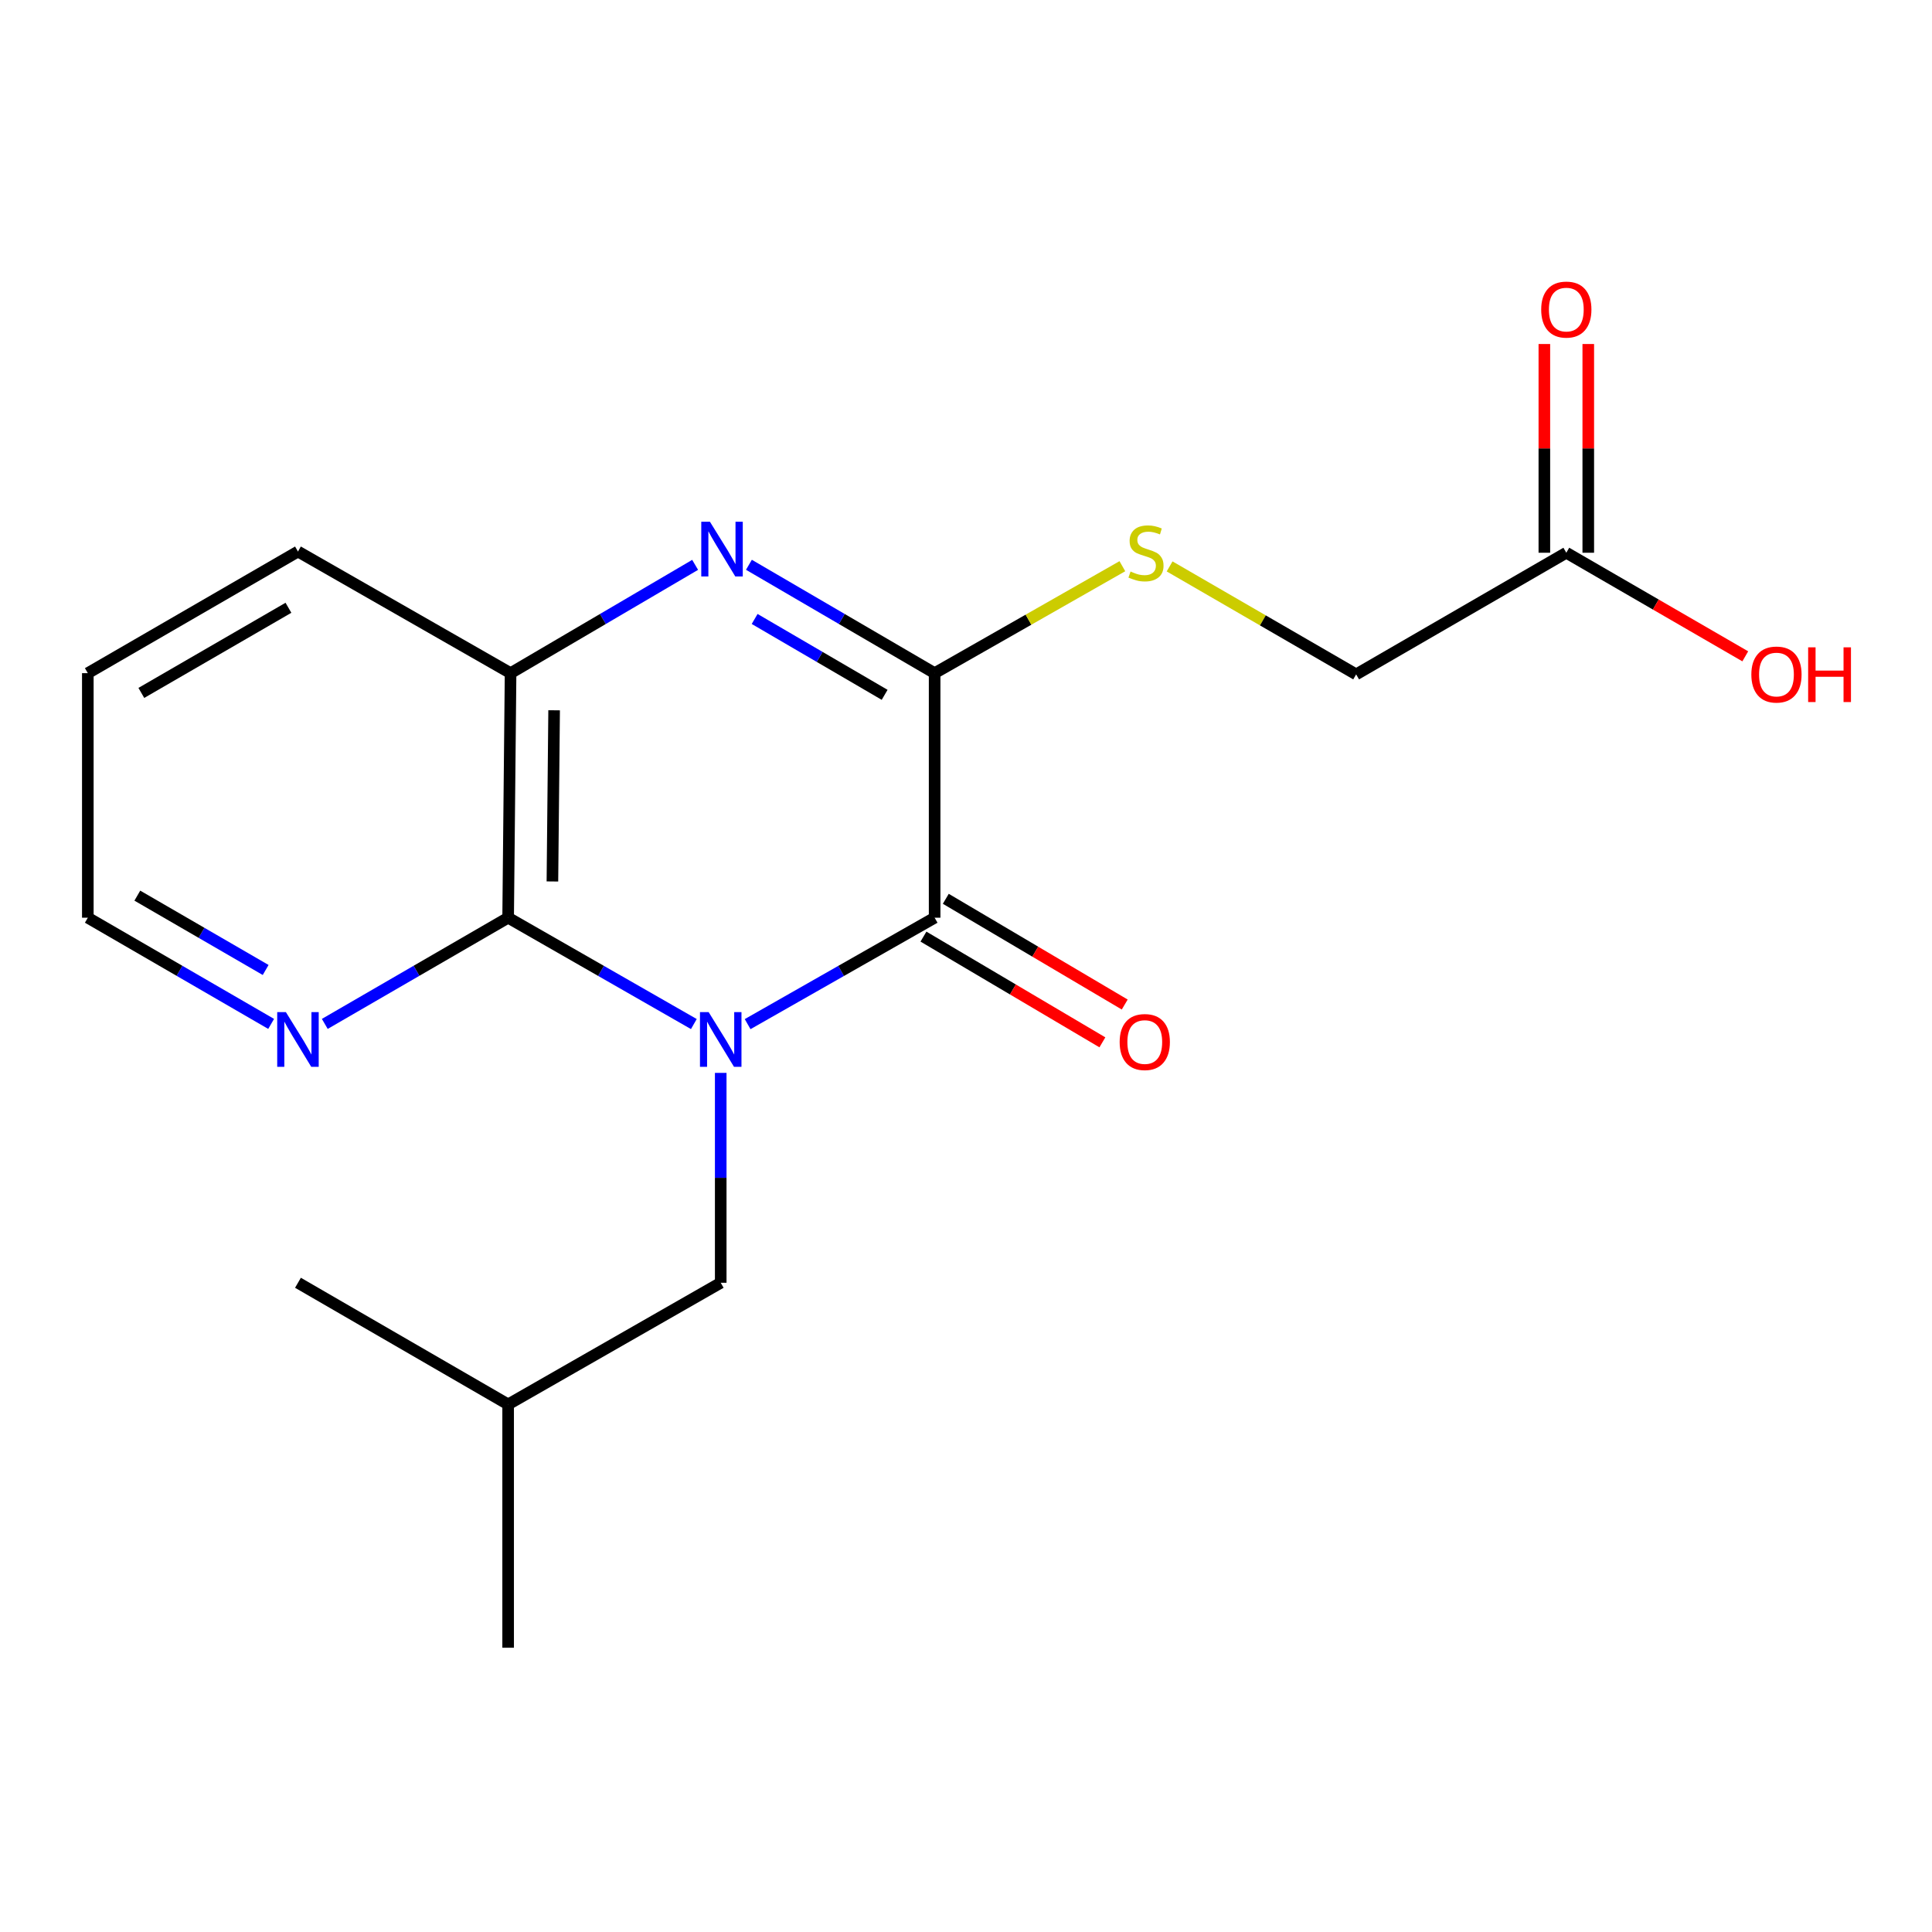 <?xml version='1.0' encoding='iso-8859-1'?>
<svg version='1.1' baseProfile='full'
              xmlns='http://www.w3.org/2000/svg'
                      xmlns:rdkit='http://www.rdkit.org/xml'
                      xmlns:xlink='http://www.w3.org/1999/xlink'
                  xml:space='preserve'
width='1000px' height='1000px' viewBox='0 0 1000 1000'>
<!-- END OF HEADER -->
<rect style='opacity:1.0;fill:#FFFFFF;stroke:none' width='1000' height='1000' x='0' y='0'> </rect>
<path class='bond-0' d='M 386.97,530.089 L 435.366,502.546' style='fill:none;fill-rule:evenodd;stroke:#0000FF;stroke-width:6px;stroke-linecap:butt;stroke-linejoin:miter;stroke-opacity:1' />
<path class='bond-0' d='M 435.366,502.546 L 483.762,475.004' style='fill:none;fill-rule:evenodd;stroke:#000000;stroke-width:6px;stroke-linecap:butt;stroke-linejoin:miter;stroke-opacity:1' />
<path class='bond-3' d='M 359.135,530.048 L 311.073,502.526' style='fill:none;fill-rule:evenodd;stroke:#0000FF;stroke-width:6px;stroke-linecap:butt;stroke-linejoin:miter;stroke-opacity:1' />
<path class='bond-3' d='M 311.073,502.526 L 263.011,475.004' style='fill:none;fill-rule:evenodd;stroke:#000000;stroke-width:6px;stroke-linecap:butt;stroke-linejoin:miter;stroke-opacity:1' />
<path class='bond-6' d='M 373.045,555.323 L 373.045,609.641' style='fill:none;fill-rule:evenodd;stroke:#0000FF;stroke-width:6px;stroke-linecap:butt;stroke-linejoin:miter;stroke-opacity:1' />
<path class='bond-6' d='M 373.045,609.641 L 373.045,663.959' style='fill:none;fill-rule:evenodd;stroke:#000000;stroke-width:6px;stroke-linecap:butt;stroke-linejoin:miter;stroke-opacity:1' />
<path class='bond-1' d='M 483.762,475.004 L 483.762,348.427' style='fill:none;fill-rule:evenodd;stroke:#000000;stroke-width:6px;stroke-linecap:butt;stroke-linejoin:miter;stroke-opacity:1' />
<path class='bond-8' d='M 477.98,484.788 L 524.287,512.15' style='fill:none;fill-rule:evenodd;stroke:#000000;stroke-width:6px;stroke-linecap:butt;stroke-linejoin:miter;stroke-opacity:1' />
<path class='bond-8' d='M 524.287,512.15 L 570.593,539.513' style='fill:none;fill-rule:evenodd;stroke:#FF0000;stroke-width:6px;stroke-linecap:butt;stroke-linejoin:miter;stroke-opacity:1' />
<path class='bond-8' d='M 489.543,465.219 L 535.85,492.582' style='fill:none;fill-rule:evenodd;stroke:#000000;stroke-width:6px;stroke-linecap:butt;stroke-linejoin:miter;stroke-opacity:1' />
<path class='bond-8' d='M 535.85,492.582 L 582.156,519.944' style='fill:none;fill-rule:evenodd;stroke:#FF0000;stroke-width:6px;stroke-linecap:butt;stroke-linejoin:miter;stroke-opacity:1' />
<path class='bond-5' d='M 483.762,348.427 L 532.349,320.746' style='fill:none;fill-rule:evenodd;stroke:#000000;stroke-width:6px;stroke-linecap:butt;stroke-linejoin:miter;stroke-opacity:1' />
<path class='bond-5' d='M 532.349,320.746 L 580.937,293.065' style='fill:none;fill-rule:evenodd;stroke:#CCCC00;stroke-width:6px;stroke-linecap:butt;stroke-linejoin:miter;stroke-opacity:1' />
<path class='bond-19' d='M 483.762,348.427 L 435.701,320.379' style='fill:none;fill-rule:evenodd;stroke:#000000;stroke-width:6px;stroke-linecap:butt;stroke-linejoin:miter;stroke-opacity:1' />
<path class='bond-19' d='M 435.701,320.379 L 387.64,292.331' style='fill:none;fill-rule:evenodd;stroke:#0000FF;stroke-width:6px;stroke-linecap:butt;stroke-linejoin:miter;stroke-opacity:1' />
<path class='bond-19' d='M 457.887,359.644 L 424.244,340.01' style='fill:none;fill-rule:evenodd;stroke:#000000;stroke-width:6px;stroke-linecap:butt;stroke-linejoin:miter;stroke-opacity:1' />
<path class='bond-19' d='M 424.244,340.01 L 390.602,320.377' style='fill:none;fill-rule:evenodd;stroke:#0000FF;stroke-width:6px;stroke-linecap:butt;stroke-linejoin:miter;stroke-opacity:1' />
<path class='bond-2' d='M 359.802,292.369 L 312.038,320.398' style='fill:none;fill-rule:evenodd;stroke:#0000FF;stroke-width:6px;stroke-linecap:butt;stroke-linejoin:miter;stroke-opacity:1' />
<path class='bond-2' d='M 312.038,320.398 L 264.273,348.427' style='fill:none;fill-rule:evenodd;stroke:#000000;stroke-width:6px;stroke-linecap:butt;stroke-linejoin:miter;stroke-opacity:1' />
<path class='bond-4' d='M 263.011,475.004 L 264.273,348.427' style='fill:none;fill-rule:evenodd;stroke:#000000;stroke-width:6px;stroke-linecap:butt;stroke-linejoin:miter;stroke-opacity:1' />
<path class='bond-4' d='M 285.928,456.244 L 286.812,367.64' style='fill:none;fill-rule:evenodd;stroke:#000000;stroke-width:6px;stroke-linecap:butt;stroke-linejoin:miter;stroke-opacity:1' />
<path class='bond-7' d='M 263.011,475.004 L 215.56,502.488' style='fill:none;fill-rule:evenodd;stroke:#000000;stroke-width:6px;stroke-linecap:butt;stroke-linejoin:miter;stroke-opacity:1' />
<path class='bond-7' d='M 215.56,502.488 L 168.109,529.973' style='fill:none;fill-rule:evenodd;stroke:#0000FF;stroke-width:6px;stroke-linecap:butt;stroke-linejoin:miter;stroke-opacity:1' />
<path class='bond-13' d='M 264.273,348.427 L 154.226,285.467' style='fill:none;fill-rule:evenodd;stroke:#000000;stroke-width:6px;stroke-linecap:butt;stroke-linejoin:miter;stroke-opacity:1' />
<path class='bond-11' d='M 605.387,293.173 L 653.662,321.116' style='fill:none;fill-rule:evenodd;stroke:#CCCC00;stroke-width:6px;stroke-linecap:butt;stroke-linejoin:miter;stroke-opacity:1' />
<path class='bond-11' d='M 653.662,321.116 L 701.937,349.059' style='fill:none;fill-rule:evenodd;stroke:#000000;stroke-width:6px;stroke-linecap:butt;stroke-linejoin:miter;stroke-opacity:1' />
<path class='bond-14' d='M 373.045,663.959 L 263.011,726.919' style='fill:none;fill-rule:evenodd;stroke:#000000;stroke-width:6px;stroke-linecap:butt;stroke-linejoin:miter;stroke-opacity:1' />
<path class='bond-15' d='M 140.344,529.972 L 92.899,502.488' style='fill:none;fill-rule:evenodd;stroke:#0000FF;stroke-width:6px;stroke-linecap:butt;stroke-linejoin:miter;stroke-opacity:1' />
<path class='bond-15' d='M 92.899,502.488 L 45.455,475.004' style='fill:none;fill-rule:evenodd;stroke:#000000;stroke-width:6px;stroke-linecap:butt;stroke-linejoin:miter;stroke-opacity:1' />
<path class='bond-15' d='M 137.504,502.059 L 104.292,482.82' style='fill:none;fill-rule:evenodd;stroke:#0000FF;stroke-width:6px;stroke-linecap:butt;stroke-linejoin:miter;stroke-opacity:1' />
<path class='bond-15' d='M 104.292,482.82 L 71.081,463.581' style='fill:none;fill-rule:evenodd;stroke:#000000;stroke-width:6px;stroke-linecap:butt;stroke-linejoin:miter;stroke-opacity:1' />
<path class='bond-9' d='M 810.721,286.099 L 701.937,349.059' style='fill:none;fill-rule:evenodd;stroke:#000000;stroke-width:6px;stroke-linecap:butt;stroke-linejoin:miter;stroke-opacity:1' />
<path class='bond-10' d='M 822.086,286.099 L 822.086,232.081' style='fill:none;fill-rule:evenodd;stroke:#000000;stroke-width:6px;stroke-linecap:butt;stroke-linejoin:miter;stroke-opacity:1' />
<path class='bond-10' d='M 822.086,232.081 L 822.086,178.062' style='fill:none;fill-rule:evenodd;stroke:#FF0000;stroke-width:6px;stroke-linecap:butt;stroke-linejoin:miter;stroke-opacity:1' />
<path class='bond-10' d='M 799.356,286.099 L 799.356,232.081' style='fill:none;fill-rule:evenodd;stroke:#000000;stroke-width:6px;stroke-linecap:butt;stroke-linejoin:miter;stroke-opacity:1' />
<path class='bond-10' d='M 799.356,232.081 L 799.356,178.062' style='fill:none;fill-rule:evenodd;stroke:#FF0000;stroke-width:6px;stroke-linecap:butt;stroke-linejoin:miter;stroke-opacity:1' />
<path class='bond-12' d='M 810.721,286.099 L 857.036,312.907' style='fill:none;fill-rule:evenodd;stroke:#000000;stroke-width:6px;stroke-linecap:butt;stroke-linejoin:miter;stroke-opacity:1' />
<path class='bond-12' d='M 857.036,312.907 L 903.351,339.715' style='fill:none;fill-rule:evenodd;stroke:#FF0000;stroke-width:6px;stroke-linecap:butt;stroke-linejoin:miter;stroke-opacity:1' />
<path class='bond-20' d='M 154.226,285.467 L 45.455,348.427' style='fill:none;fill-rule:evenodd;stroke:#000000;stroke-width:6px;stroke-linecap:butt;stroke-linejoin:miter;stroke-opacity:1' />
<path class='bond-20' d='M 149.297,314.583 L 73.157,358.655' style='fill:none;fill-rule:evenodd;stroke:#000000;stroke-width:6px;stroke-linecap:butt;stroke-linejoin:miter;stroke-opacity:1' />
<path class='bond-17' d='M 263.011,726.919 L 263.011,852.864' style='fill:none;fill-rule:evenodd;stroke:#000000;stroke-width:6px;stroke-linecap:butt;stroke-linejoin:miter;stroke-opacity:1' />
<path class='bond-18' d='M 263.011,726.919 L 154.226,663.959' style='fill:none;fill-rule:evenodd;stroke:#000000;stroke-width:6px;stroke-linecap:butt;stroke-linejoin:miter;stroke-opacity:1' />
<path class='bond-16' d='M 45.455,475.004 L 45.455,348.427' style='fill:none;fill-rule:evenodd;stroke:#000000;stroke-width:6px;stroke-linecap:butt;stroke-linejoin:miter;stroke-opacity:1' />
<path  class='atom-0' d='M 366.785 523.854
L 376.065 538.854
Q 376.985 540.334, 378.465 543.014
Q 379.945 545.694, 380.025 545.854
L 380.025 523.854
L 383.785 523.854
L 383.785 552.174
L 379.905 552.174
L 369.945 535.774
Q 368.785 533.854, 367.545 531.654
Q 366.345 529.454, 365.985 528.774
L 365.985 552.174
L 362.305 552.174
L 362.305 523.854
L 366.785 523.854
' fill='#0000FF'/>
<path  class='atom-3' d='M 367.455 270.045
L 376.735 285.045
Q 377.655 286.525, 379.135 289.205
Q 380.615 291.885, 380.695 292.045
L 380.695 270.045
L 384.455 270.045
L 384.455 298.365
L 380.575 298.365
L 370.615 281.965
Q 369.455 280.045, 368.215 277.845
Q 367.015 275.645, 366.655 274.965
L 366.655 298.365
L 362.975 298.365
L 362.975 270.045
L 367.455 270.045
' fill='#0000FF'/>
<path  class='atom-6' d='M 585.165 295.819
Q 585.485 295.939, 586.805 296.499
Q 588.125 297.059, 589.565 297.419
Q 591.045 297.739, 592.485 297.739
Q 595.165 297.739, 596.725 296.459
Q 598.285 295.139, 598.285 292.859
Q 598.285 291.299, 597.485 290.339
Q 596.725 289.379, 595.525 288.859
Q 594.325 288.339, 592.325 287.739
Q 589.805 286.979, 588.285 286.259
Q 586.805 285.539, 585.725 284.019
Q 584.685 282.499, 584.685 279.939
Q 584.685 276.379, 587.085 274.179
Q 589.525 271.979, 594.325 271.979
Q 597.605 271.979, 601.325 273.539
L 600.405 276.619
Q 597.005 275.219, 594.445 275.219
Q 591.685 275.219, 590.165 276.379
Q 588.645 277.499, 588.685 279.459
Q 588.685 280.979, 589.445 281.899
Q 590.245 282.819, 591.365 283.339
Q 592.525 283.859, 594.445 284.459
Q 597.005 285.259, 598.525 286.059
Q 600.045 286.859, 601.125 288.499
Q 602.245 290.099, 602.245 292.859
Q 602.245 296.779, 599.605 298.899
Q 597.005 300.979, 592.645 300.979
Q 590.125 300.979, 588.205 300.419
Q 586.325 299.899, 584.085 298.979
L 585.165 295.819
' fill='#CCCC00'/>
<path  class='atom-8' d='M 147.966 523.854
L 157.246 538.854
Q 158.166 540.334, 159.646 543.014
Q 161.126 545.694, 161.206 545.854
L 161.206 523.854
L 164.966 523.854
L 164.966 552.174
L 161.086 552.174
L 151.126 535.774
Q 149.966 533.854, 148.726 531.654
Q 147.526 529.454, 147.166 528.774
L 147.166 552.174
L 143.486 552.174
L 143.486 523.854
L 147.966 523.854
' fill='#0000FF'/>
<path  class='atom-9' d='M 579.533 539.357
Q 579.533 532.557, 582.893 528.757
Q 586.253 524.957, 592.533 524.957
Q 598.813 524.957, 602.173 528.757
Q 605.533 532.557, 605.533 539.357
Q 605.533 546.237, 602.133 550.157
Q 598.733 554.037, 592.533 554.037
Q 586.293 554.037, 582.893 550.157
Q 579.533 546.277, 579.533 539.357
M 592.533 550.837
Q 596.853 550.837, 599.173 547.957
Q 601.533 545.037, 601.533 539.357
Q 601.533 533.797, 599.173 530.997
Q 596.853 528.157, 592.533 528.157
Q 588.213 528.157, 585.853 530.957
Q 583.533 533.757, 583.533 539.357
Q 583.533 545.077, 585.853 547.957
Q 588.213 550.837, 592.533 550.837
' fill='#FF0000'/>
<path  class='atom-11' d='M 797.721 160.234
Q 797.721 153.434, 801.081 149.634
Q 804.441 145.834, 810.721 145.834
Q 817.001 145.834, 820.361 149.634
Q 823.721 153.434, 823.721 160.234
Q 823.721 167.114, 820.321 171.034
Q 816.921 174.914, 810.721 174.914
Q 804.481 174.914, 801.081 171.034
Q 797.721 167.154, 797.721 160.234
M 810.721 171.714
Q 815.041 171.714, 817.361 168.834
Q 819.721 165.914, 819.721 160.234
Q 819.721 154.674, 817.361 151.874
Q 815.041 149.034, 810.721 149.034
Q 806.401 149.034, 804.041 151.834
Q 801.721 154.634, 801.721 160.234
Q 801.721 165.954, 804.041 168.834
Q 806.401 171.714, 810.721 171.714
' fill='#FF0000'/>
<path  class='atom-13' d='M 906.493 349.139
Q 906.493 342.339, 909.853 338.539
Q 913.213 334.739, 919.493 334.739
Q 925.773 334.739, 929.133 338.539
Q 932.493 342.339, 932.493 349.139
Q 932.493 356.019, 929.093 359.939
Q 925.693 363.819, 919.493 363.819
Q 913.253 363.819, 909.853 359.939
Q 906.493 356.059, 906.493 349.139
M 919.493 360.619
Q 923.813 360.619, 926.133 357.739
Q 928.493 354.819, 928.493 349.139
Q 928.493 343.579, 926.133 340.779
Q 923.813 337.939, 919.493 337.939
Q 915.173 337.939, 912.813 340.739
Q 910.493 343.539, 910.493 349.139
Q 910.493 354.859, 912.813 357.739
Q 915.173 360.619, 919.493 360.619
' fill='#FF0000'/>
<path  class='atom-13' d='M 935.893 335.059
L 939.733 335.059
L 939.733 347.099
L 954.213 347.099
L 954.213 335.059
L 958.053 335.059
L 958.053 363.379
L 954.213 363.379
L 954.213 350.299
L 939.733 350.299
L 939.733 363.379
L 935.893 363.379
L 935.893 335.059
' fill='#FF0000'/>
</svg>
